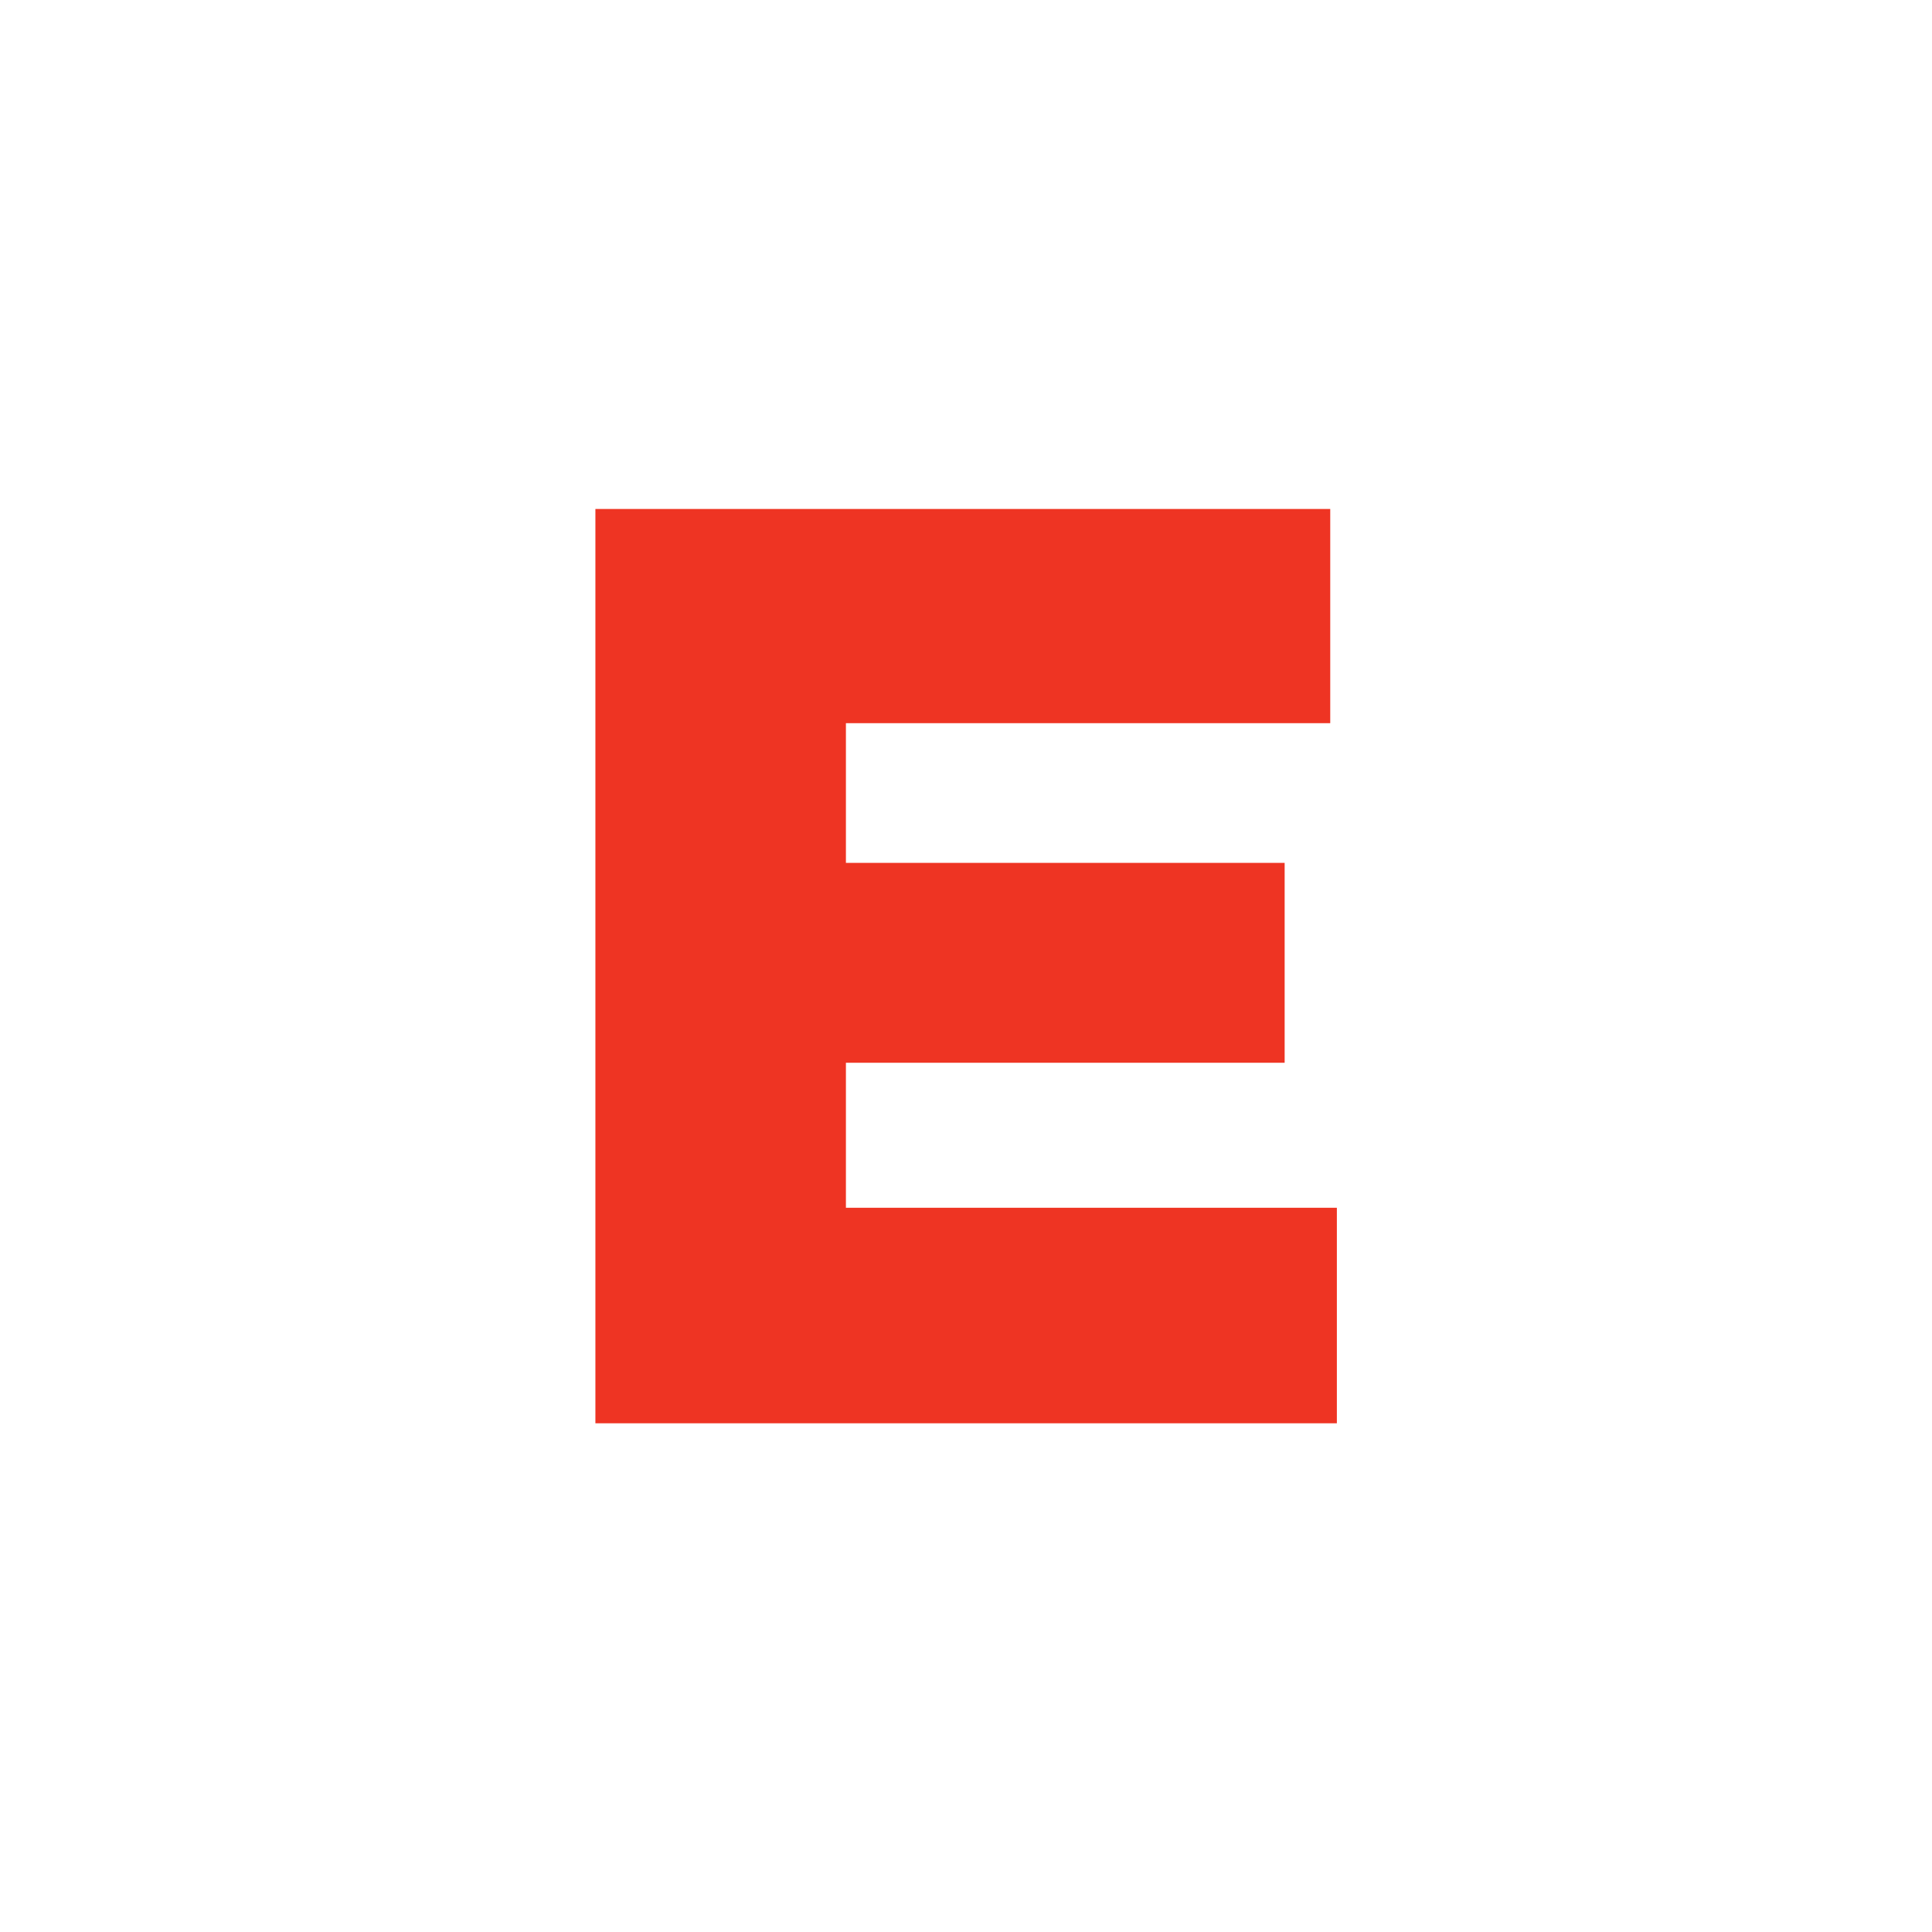 <?xml version="1.0" encoding="UTF-8"?>
<svg id="Ebene_2" data-name="Ebene 2" xmlns="http://www.w3.org/2000/svg" viewBox="0 0 72.88 72.88">
  <defs>
    <style>
      .cls-1 {
        fill: #ee3423;
      }

      .cls-1, .cls-2 {
        stroke-width: 0px;
      }

      .cls-2 {
        fill: #fff;
      }
    </style>
  </defs>
  <g id="Layout">
    <rect class="cls-2" width="72.88" height="72.88"/>
    <path class="cls-1" d="M22.45,19.2h27.73v8.08h-18.27v5.27h16.55v7.54h-16.55v5.47h18.52v8.13h-27.97V19.2h-.01Z"/>
  </g>
</svg>